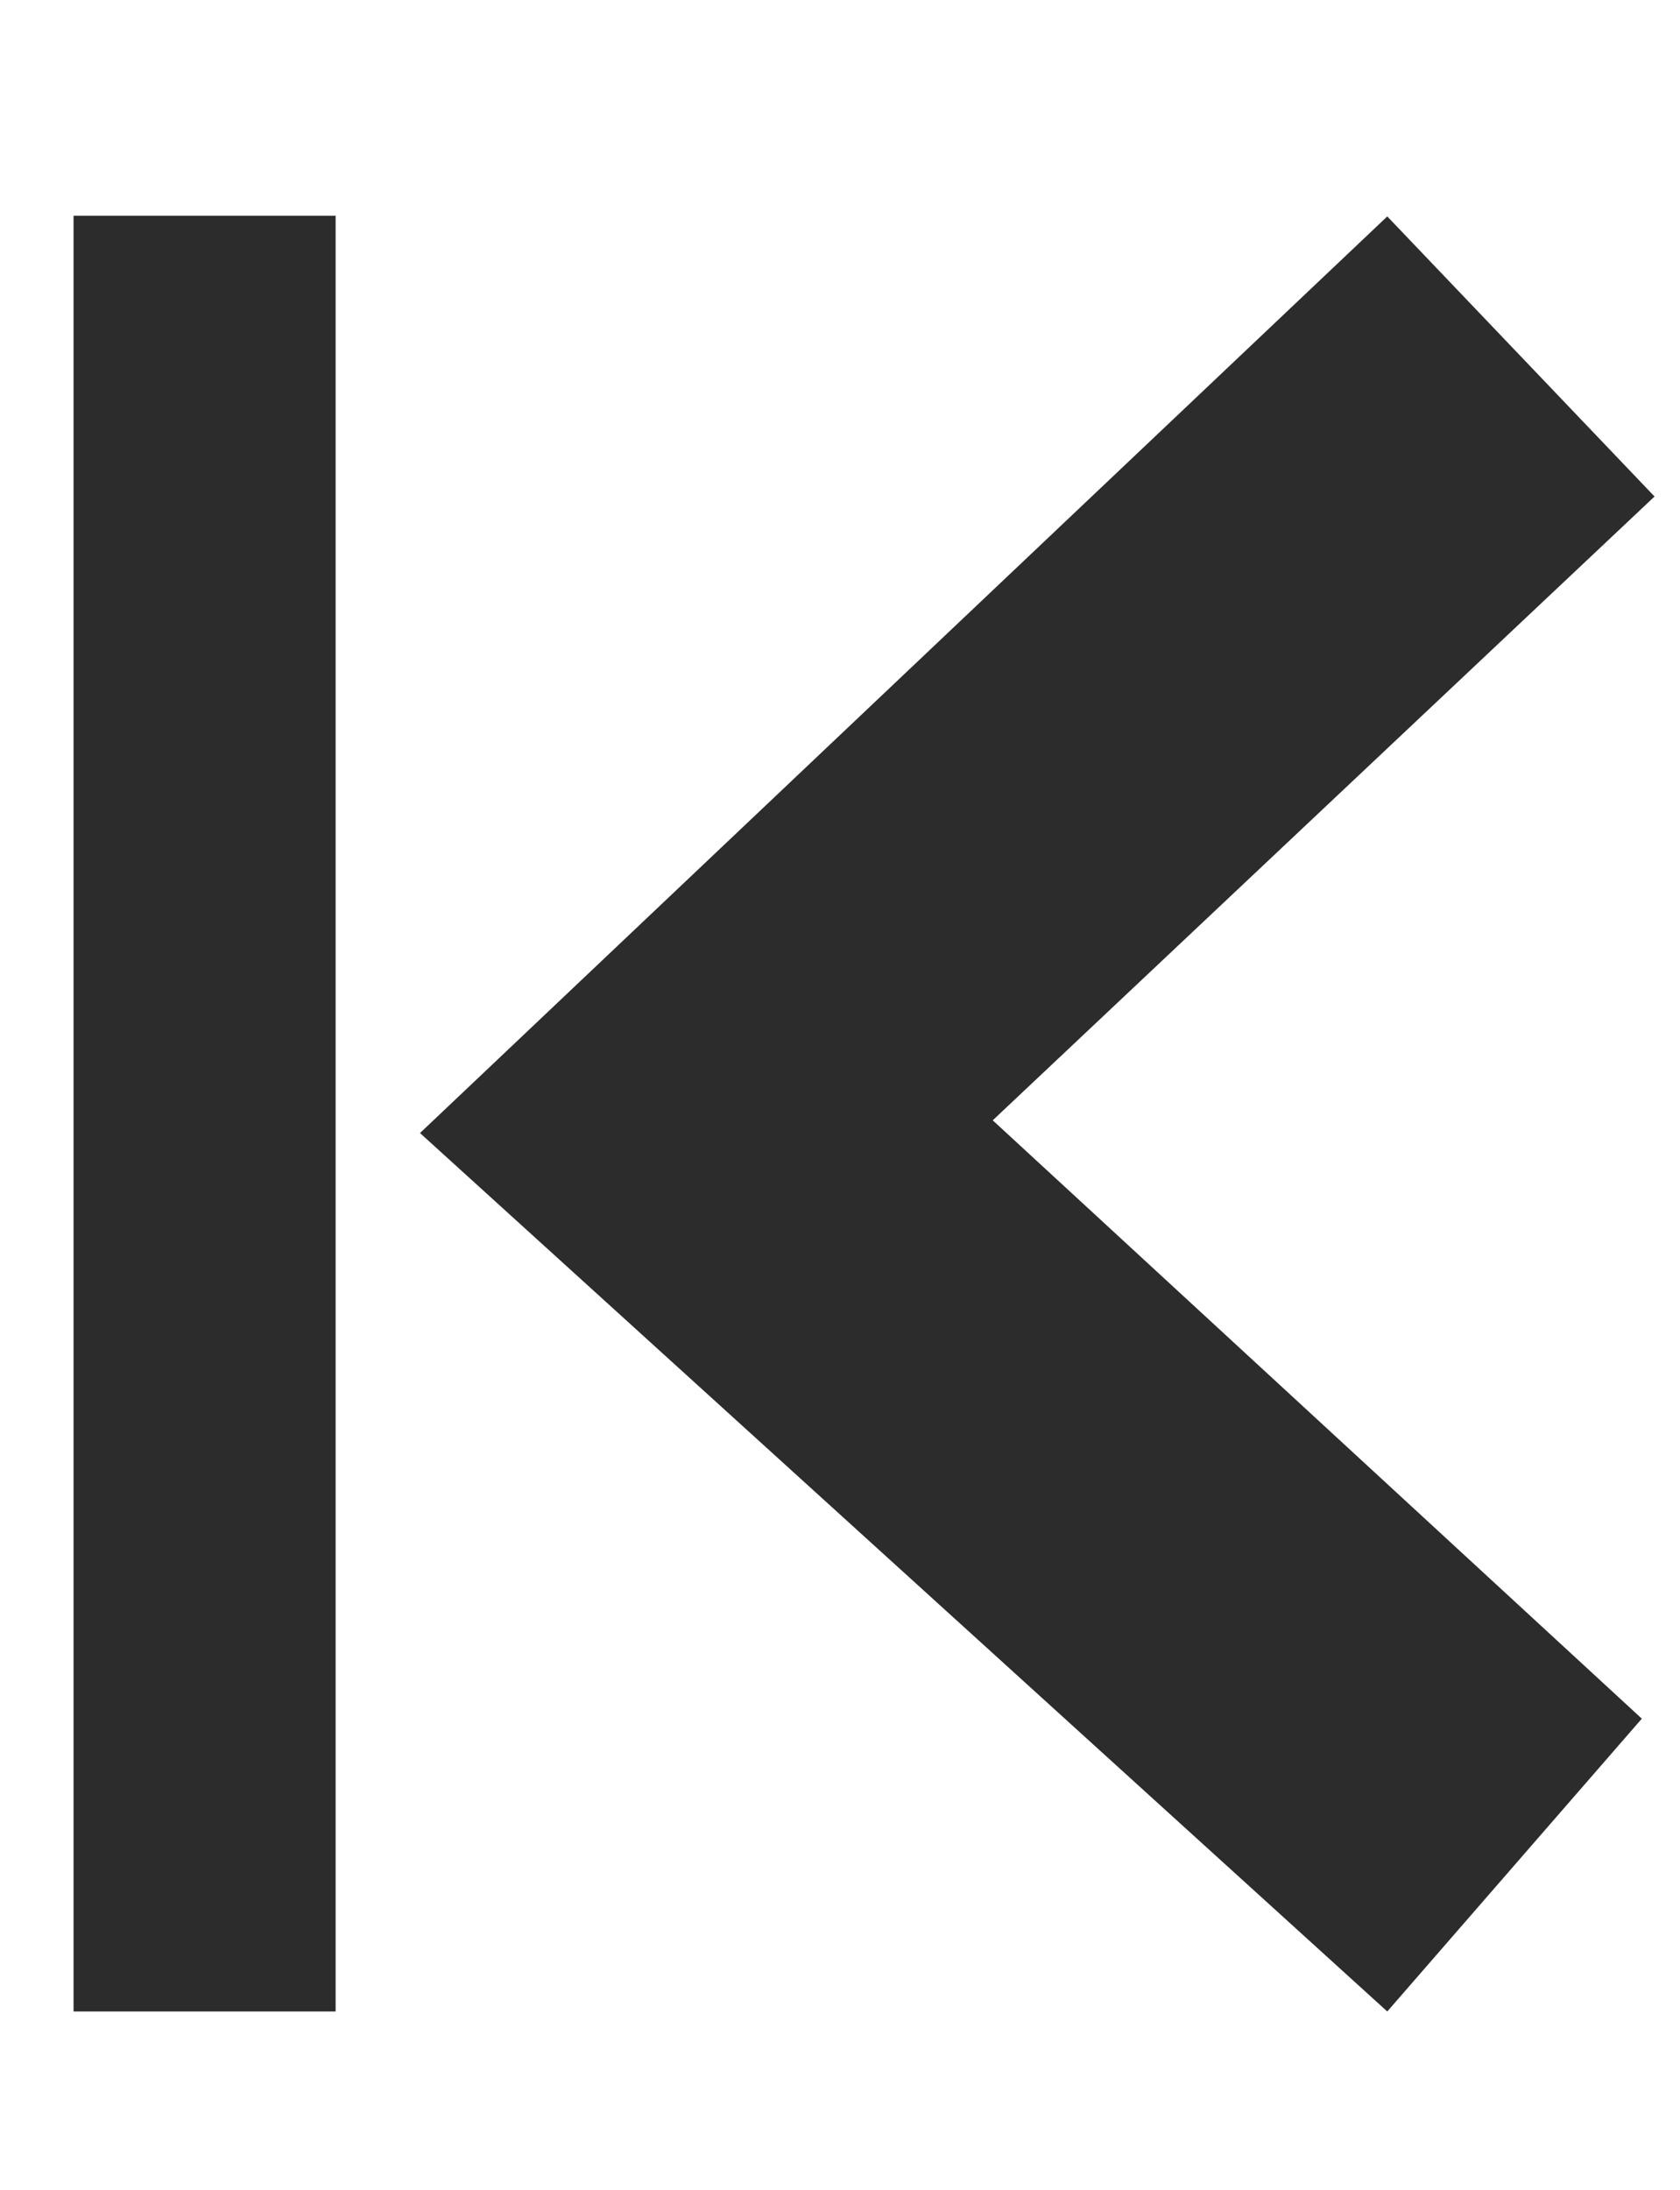 <?xml version="1.0" encoding="UTF-8"?>
<svg version="1.1" viewBox="0 0 13.2 17.2" xml:space="preserve" xmlns="http://www.w3.org/2000/svg">
<g transform="translate(2)">
	<polygon points="8.9 15.8 1.3 8.9 8.9 1.7 11 3.9 5.8 8.8 10.9 13.5" fill="#2c2c2c"/>
</g>
<rect x=".578" y="1.695" width="2.059" height="14.105" fill="#2c2c2c" stroke-width="5"/></svg>
